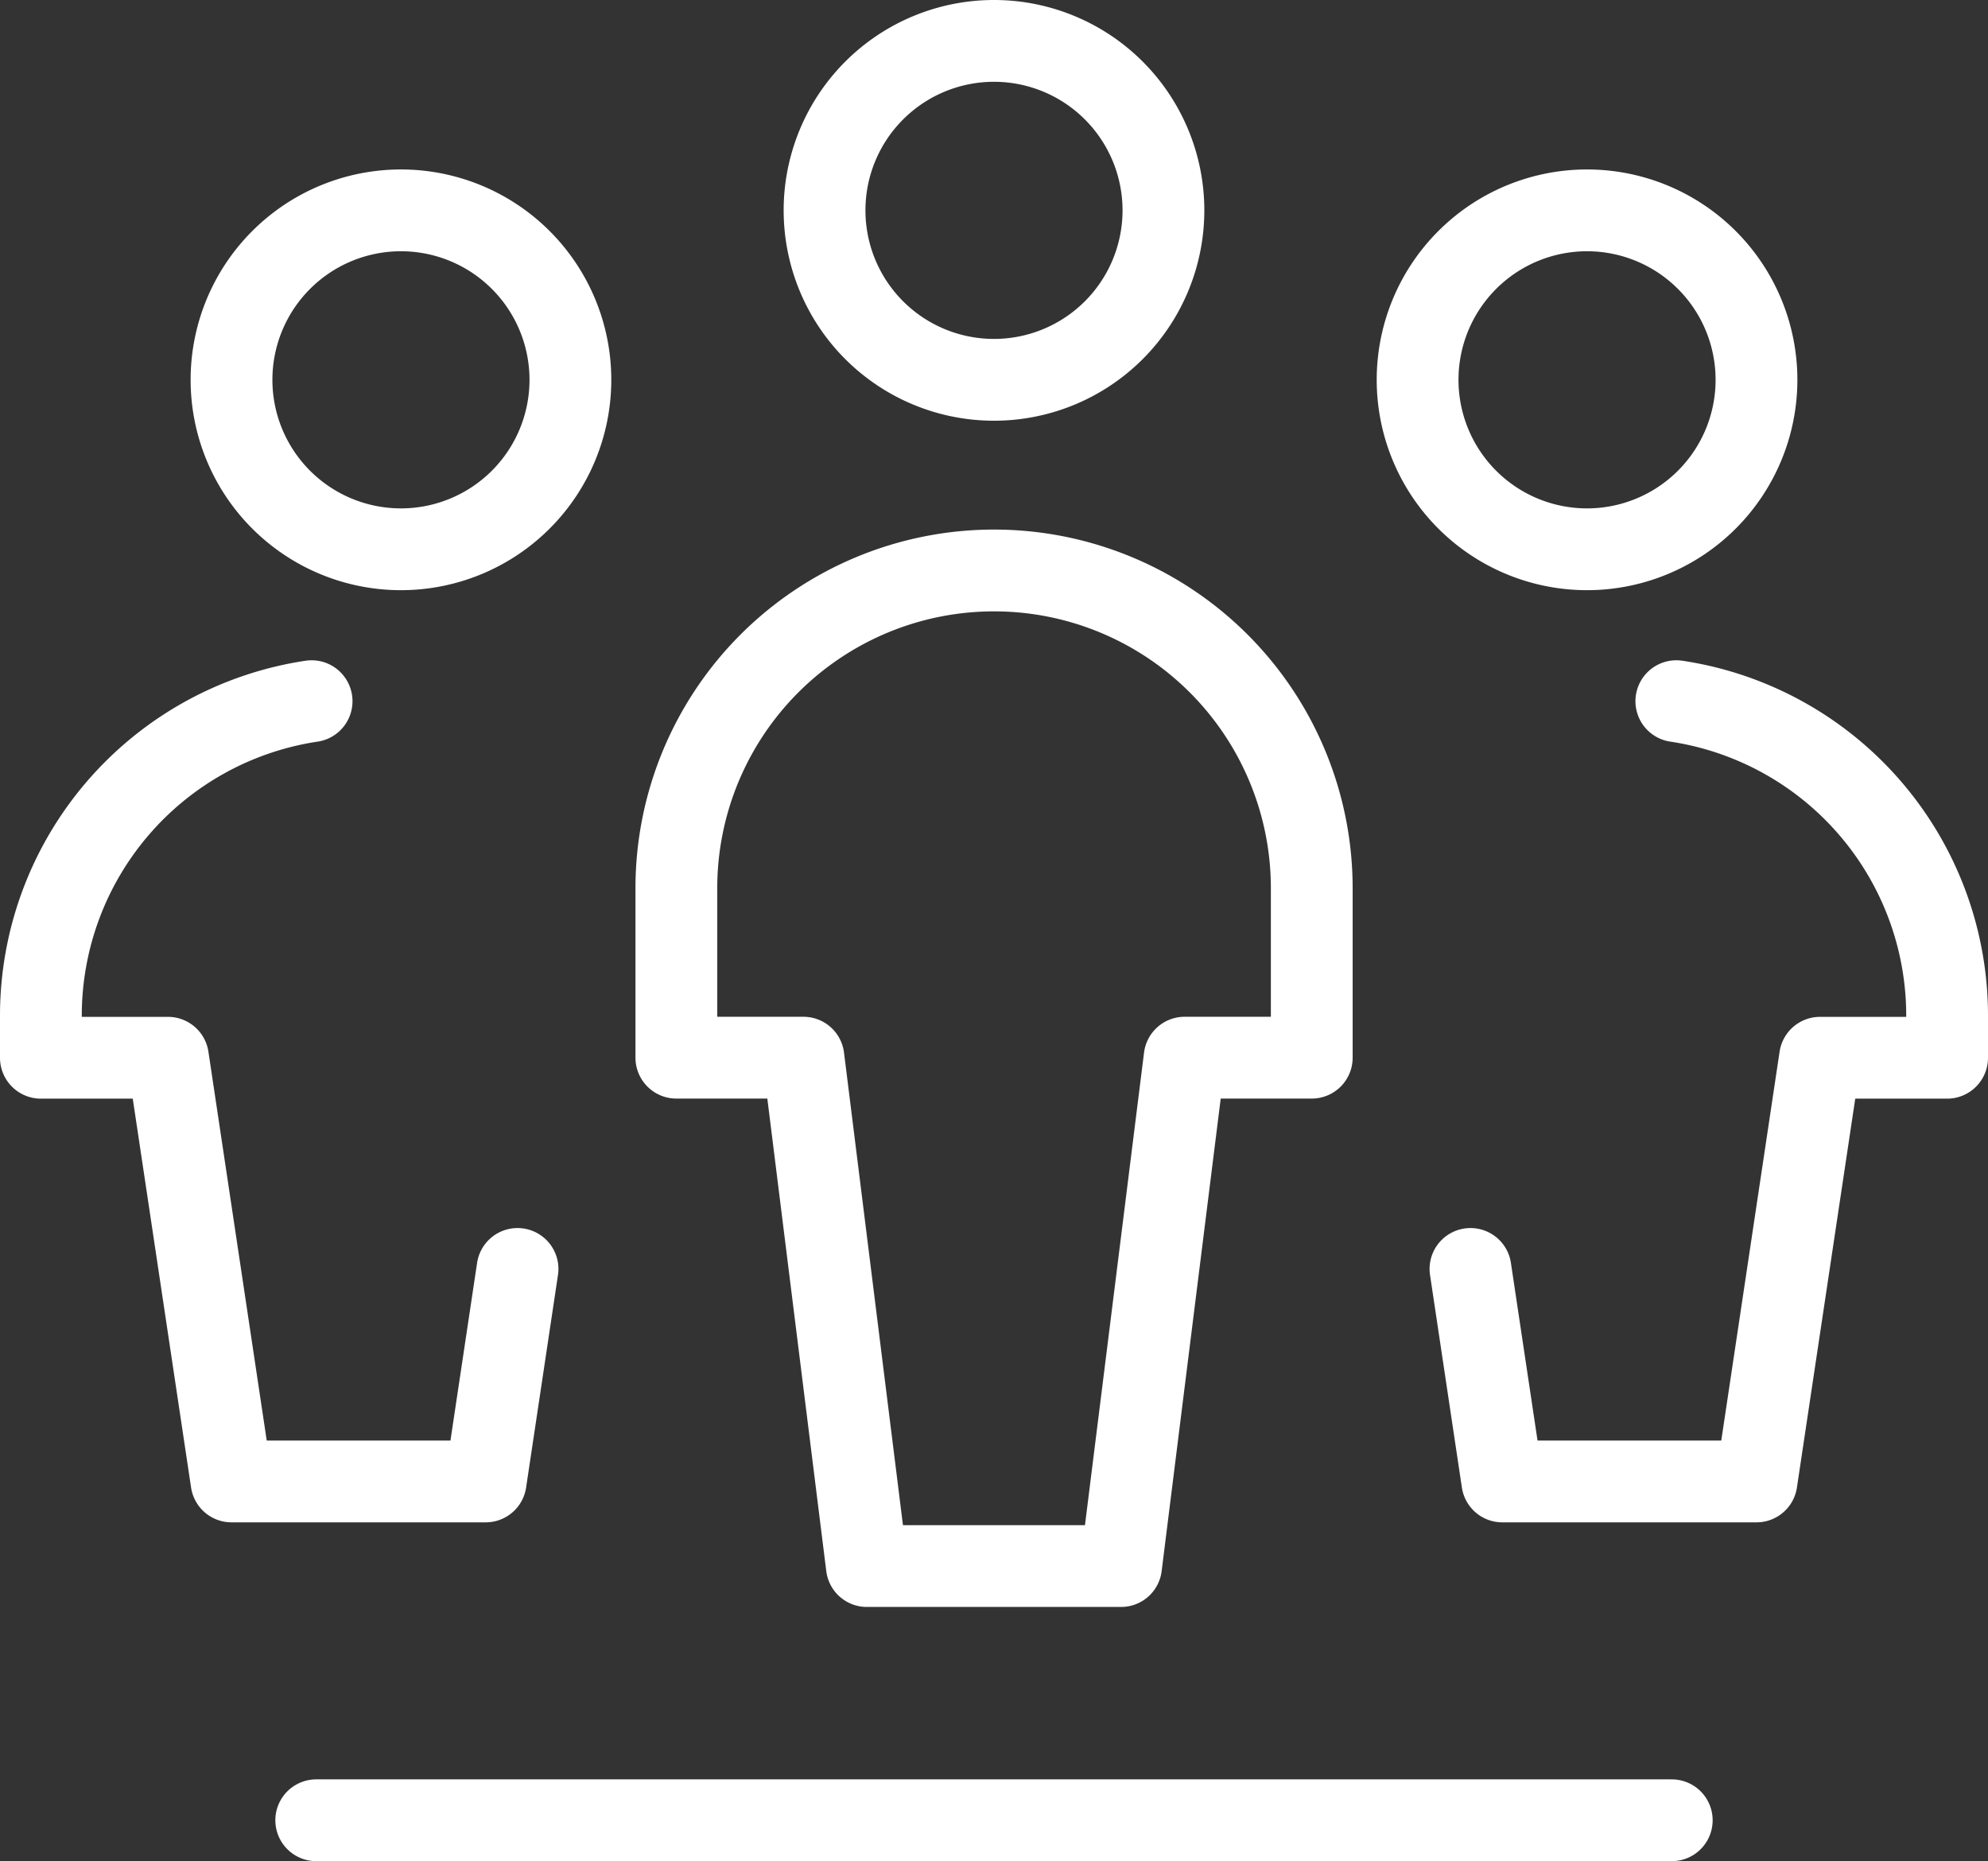 <svg xmlns="http://www.w3.org/2000/svg" width="121.539" height="113.77" viewBox="0 0 121.539 113.77">
  <rect x="0" y="0" width="121.539" height="113.77" fill="#333333" stroke="none"/>
  <g id="Group_2158" data-name="Group 2158" transform="translate(-899.23 -3166.73)">
    <g id="torget-users-svgrepo-com" transform="translate(901.73 3169.23)">
      <path id="Path_14597" data-name="Path 14597" d="M20.359,22.718A10.359,10.359,0,1,0,10,12.359,10.359,10.359,0,0,0,20.359,22.718Z" transform="translate(37.91 -2)" fill="none" stroke="#fff" stroke-linecap="round" stroke-linejoin="round" stroke-width="5"/>
      <path id="Path_14598" data-name="Path 14598" d="M47.1,38.032V27.673a19.423,19.423,0,1,0-38.846,0V38.032h7.769L19.9,69.109H35.442l3.885-31.077Z" transform="translate(30.596 24.122)" fill="none" stroke="#fff" stroke-linecap="round" stroke-linejoin="round" stroke-width="5"/>
      <path id="Path_14599" data-name="Path 14599" d="M13.359,24.718A10.359,10.359,0,1,0,3,14.359,10.359,10.359,0,0,0,13.359,24.718Z" transform="translate(8.654 6.359)" fill="none" stroke="#fff" stroke-linecap="round" stroke-linejoin="round" stroke-width="5"/>
      <path id="Path_14600" data-name="Path 14600" d="M17.3,9.793A19.438,19.438,0,0,0,.75,29v2.59H8.519l3.885,25.9H27.942L29.89,44.5" transform="translate(-0.75 30.569)" fill="none" stroke="#fff" stroke-linecap="round" stroke-linejoin="round" stroke-width="5"/>
      <path id="Path_14601" data-name="Path 14601" d="M27.359,24.718A10.359,10.359,0,1,0,17,14.359,10.359,10.359,0,0,0,27.359,24.718Z" transform="translate(67.167 6.359)" fill="none" stroke="#fff" stroke-linecap="round" stroke-linejoin="round" stroke-width="5"/>
      <path id="Path_14602" data-name="Path 14602" d="M30.21,9.793A19.438,19.438,0,0,1,46.764,29v2.59H38.995l-3.885,25.9H19.571L17.624,44.5" transform="translate(69.775 30.569)" fill="none" stroke="#fff" stroke-linecap="round" stroke-linejoin="round" stroke-width="5"/>
      <path id="Path_14603" data-name="Path 14603" d="M4,23H86.872" transform="translate(12.833 85.77)" fill="none" stroke="#fff" stroke-linecap="round" stroke-linejoin="round" stroke-width="5"/>
    </g>
  </g>
</svg>
